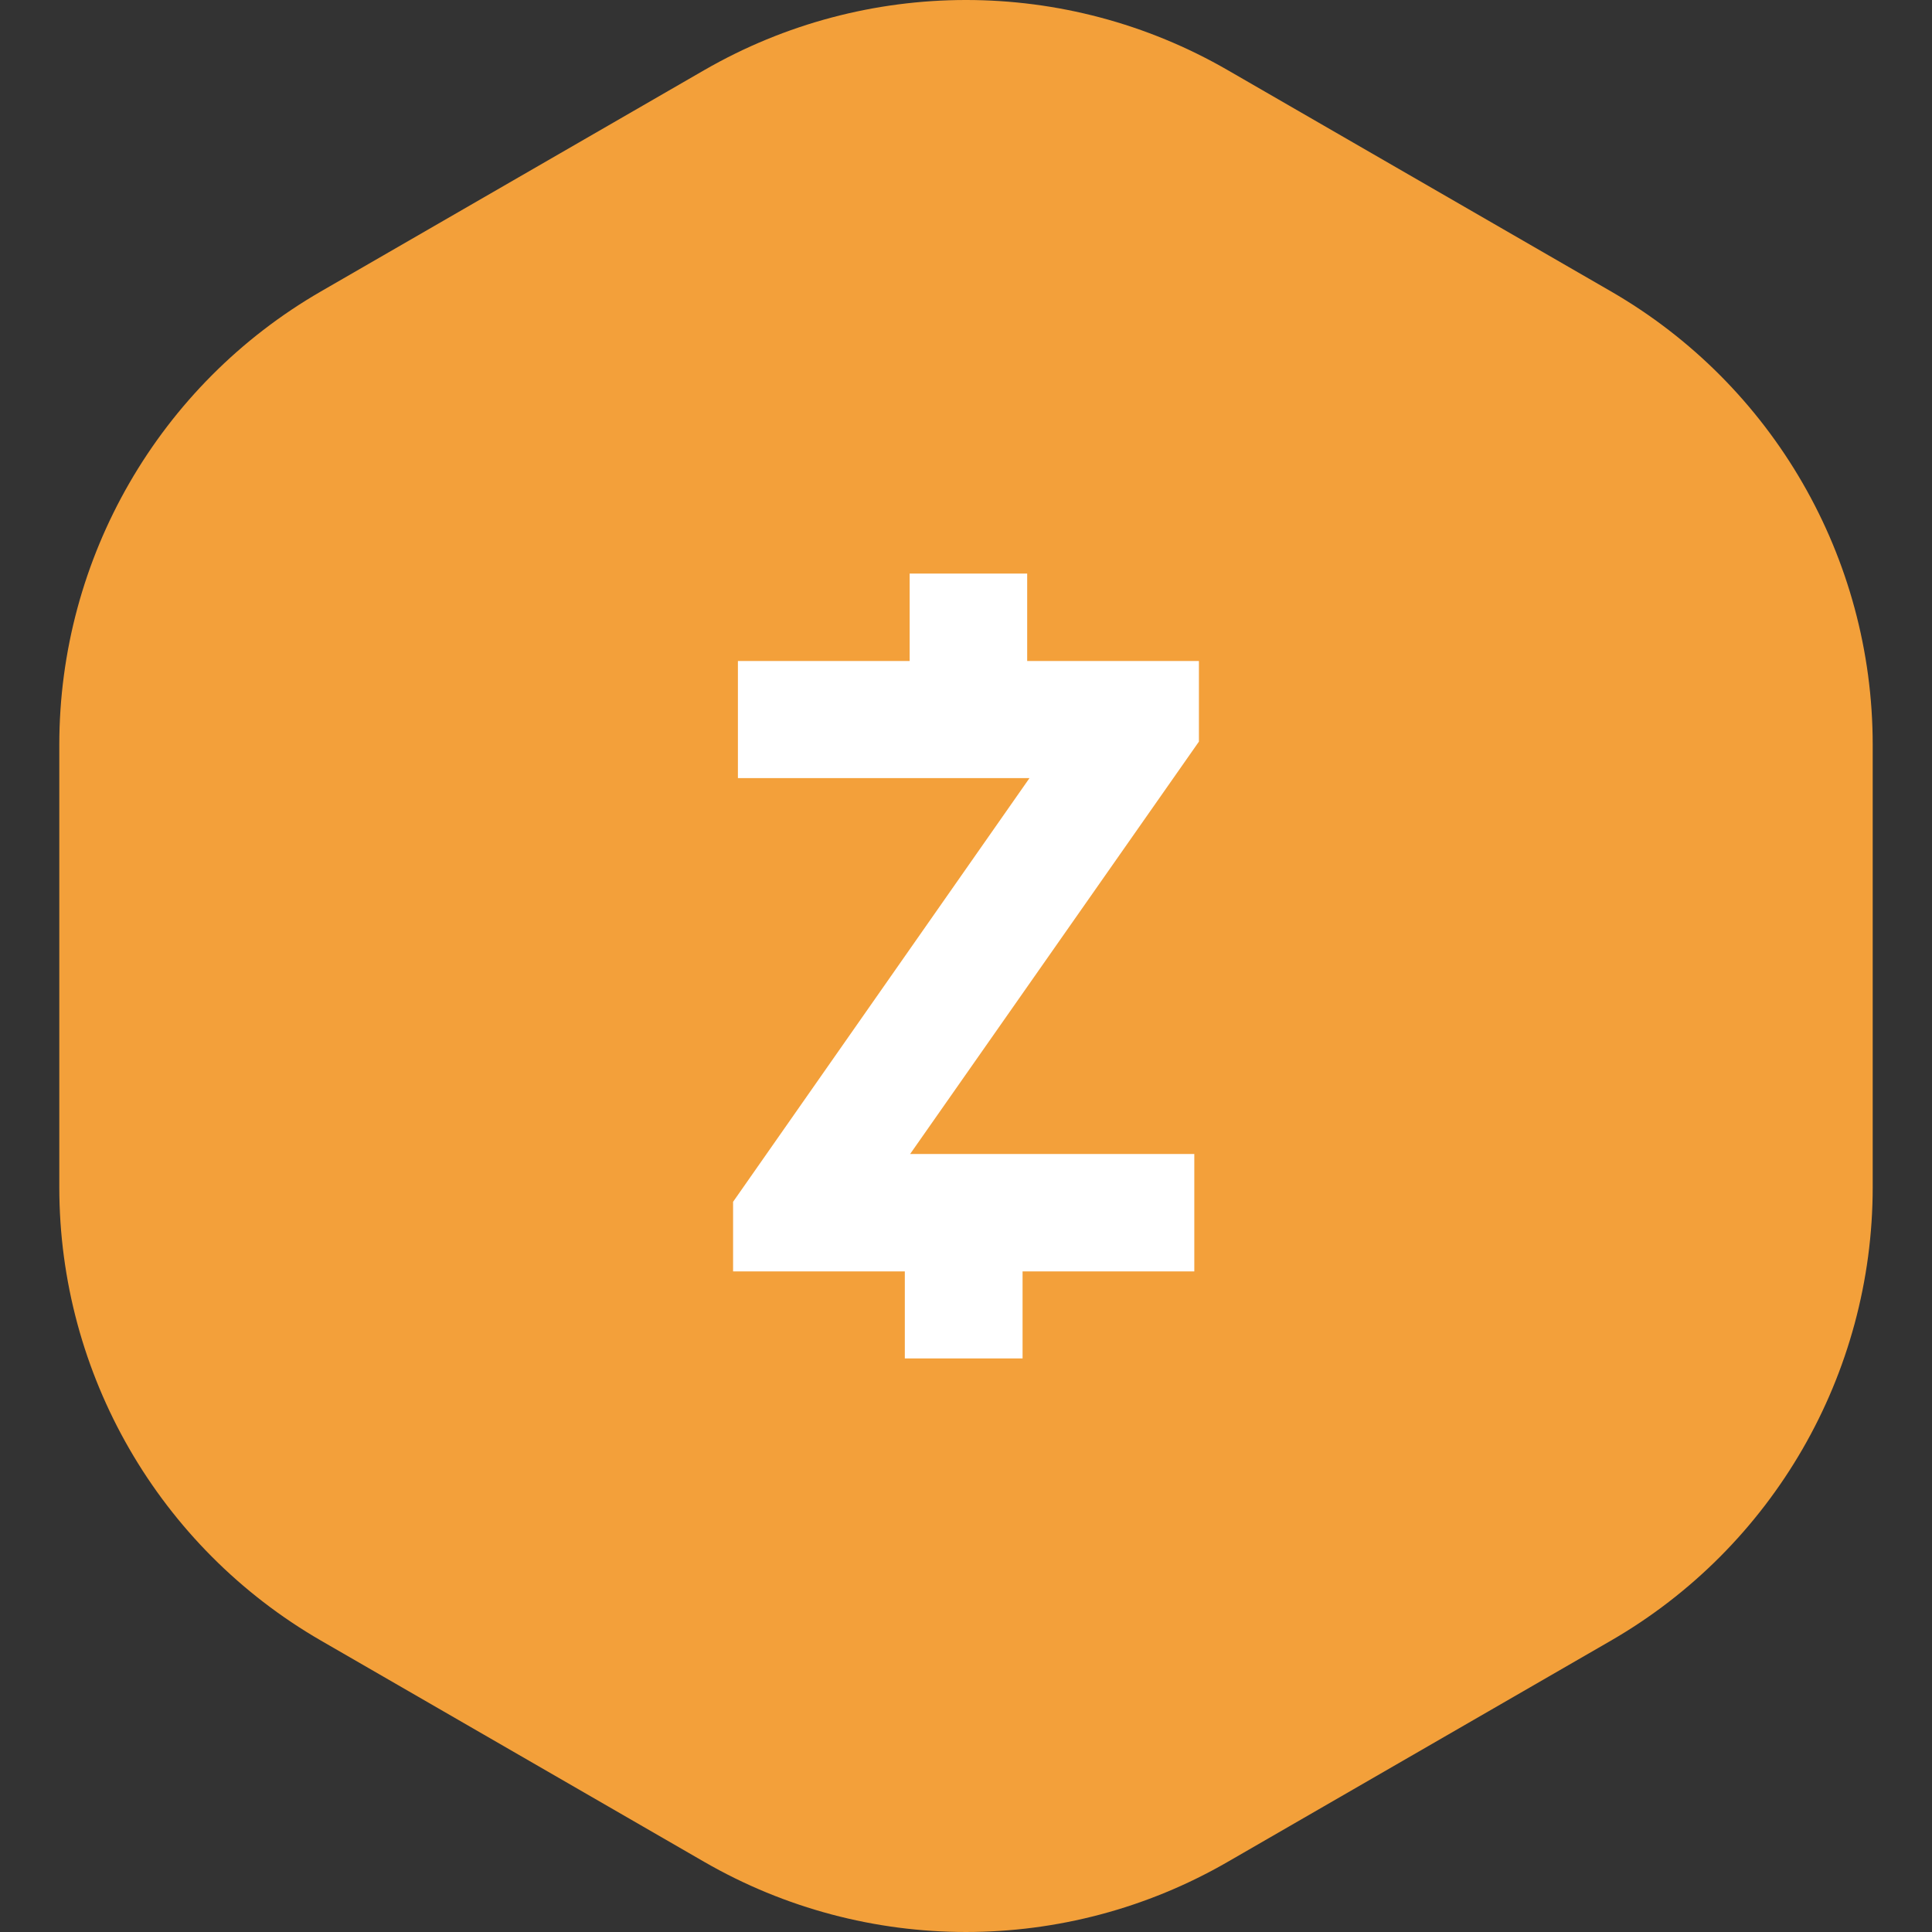 <svg width="36" height="36" viewBox="0 0 36 36" fill="none" xmlns="http://www.w3.org/2000/svg">
  <rect x="0" y="0" width="36" height="36" fill="#333333" stroke="none"/>
  <path d="M5.982 5.429C2.964 7.171 1.105 10.392 1.105 13.877L1.105 22.123C1.105 25.608 2.964 28.828 5.982 30.571L13.122 34.693C16.14 36.435 19.858 36.436 22.875 34.694L30.017 30.571C33.036 28.828 34.895 25.608 34.895 22.123L34.895 13.877C34.895 10.392 33.036 7.172 30.017 5.429L22.875 1.306C19.858 -0.436 16.14 -0.435 13.122 1.307L5.982 5.429Z" fill="#F3A03A"/>
  <path d="M13.75 14.499H19.183L13.66 22.394V23.691H16.86V25.312H19.054V23.691H22.254V21.503H16.959L22.34 13.819V12.317H19.14V10.688H16.95V12.317H13.75V14.499Z" fill="white"/>
</svg>
